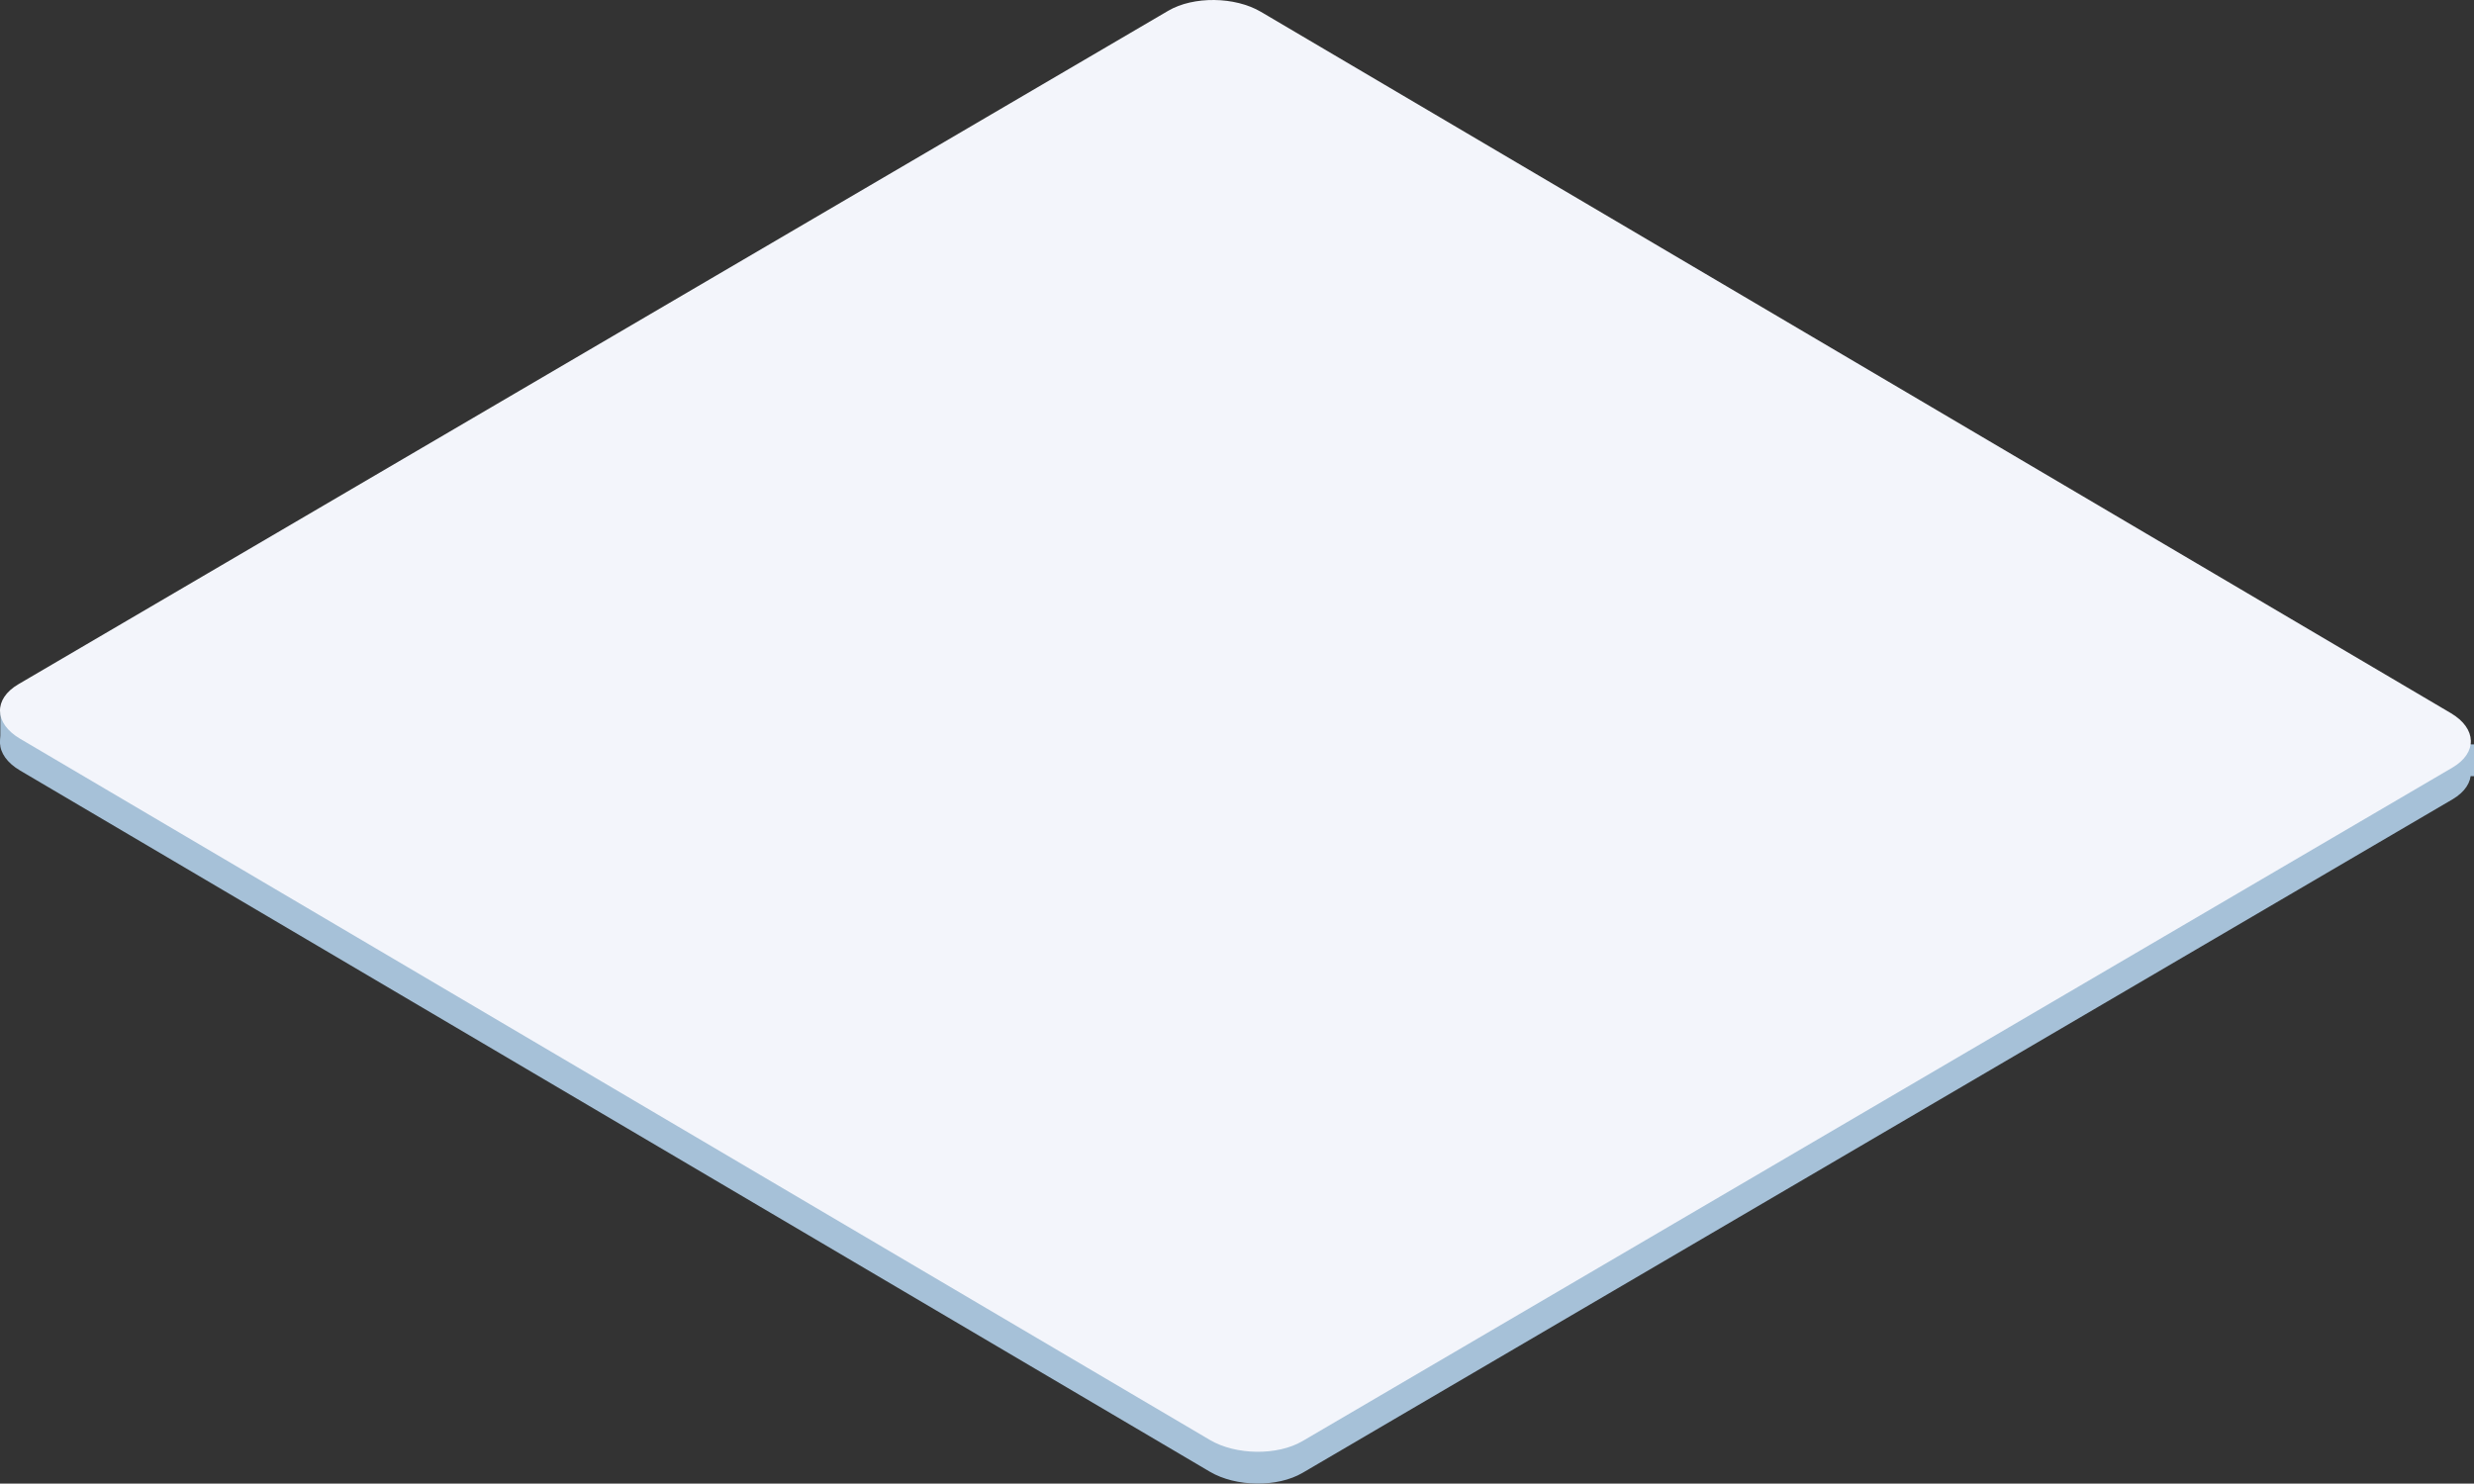 <?xml version="1.0" encoding="utf-8"?>
<!-- Generator: Adobe Illustrator 16.0.0, SVG Export Plug-In . SVG Version: 6.00 Build 0)  -->
<!DOCTYPE svg PUBLIC "-//W3C//DTD SVG 1.1//EN" "http://www.w3.org/Graphics/SVG/1.1/DTD/svg11.dtd">
<svg version="1.1" id="Layer_1" xmlns="http://www.w3.org/2000/svg" xmlns:xlink="http://www.w3.org/1999/xlink" x="0px" y="0px"
	 width="389.052px" height="233.366px" viewBox="0 0 389.052 233.366" enable-background="new 0 0 389.052 233.366"
	 xml:space="preserve">
<rect x="0" y="0" width="389.052" height="233.366" fill="#333333" stroke="none"/>
<g>
	<path fill-rule="evenodd" clip-rule="evenodd" fill="#A6C1D8" d="M2.895,112.627L183.72,6.689
		c3.955-2.317,10.479-2.24,14.572,0.173l187.121,110.312c4.093,2.413,4.205,6.247,0.25,8.564L204.838,231.677
		c-3.955,2.317-10.479,2.239-14.572-0.174L3.145,121.192C-0.949,118.78-1.061,114.945,2.895,112.627z"/>
	<path fill-rule="evenodd" clip-rule="evenodd" fill="#A6C1D8" d="M0.052,112.09v5l389,5v-5L0.052,112.09z"/>
	<path fill-rule="evenodd" clip-rule="evenodd" fill="#F3F5FB" d="M2.895,107.627L183.72,1.689
		c3.955-2.317,10.479-2.24,14.572,0.173l187.121,110.312c4.093,2.413,4.205,6.247,0.25,8.564L204.838,226.677
		c-3.955,2.317-10.479,2.239-14.572-0.174L3.145,116.192C-0.949,113.78-1.061,109.945,2.895,107.627z"/>
</g>
</svg>
